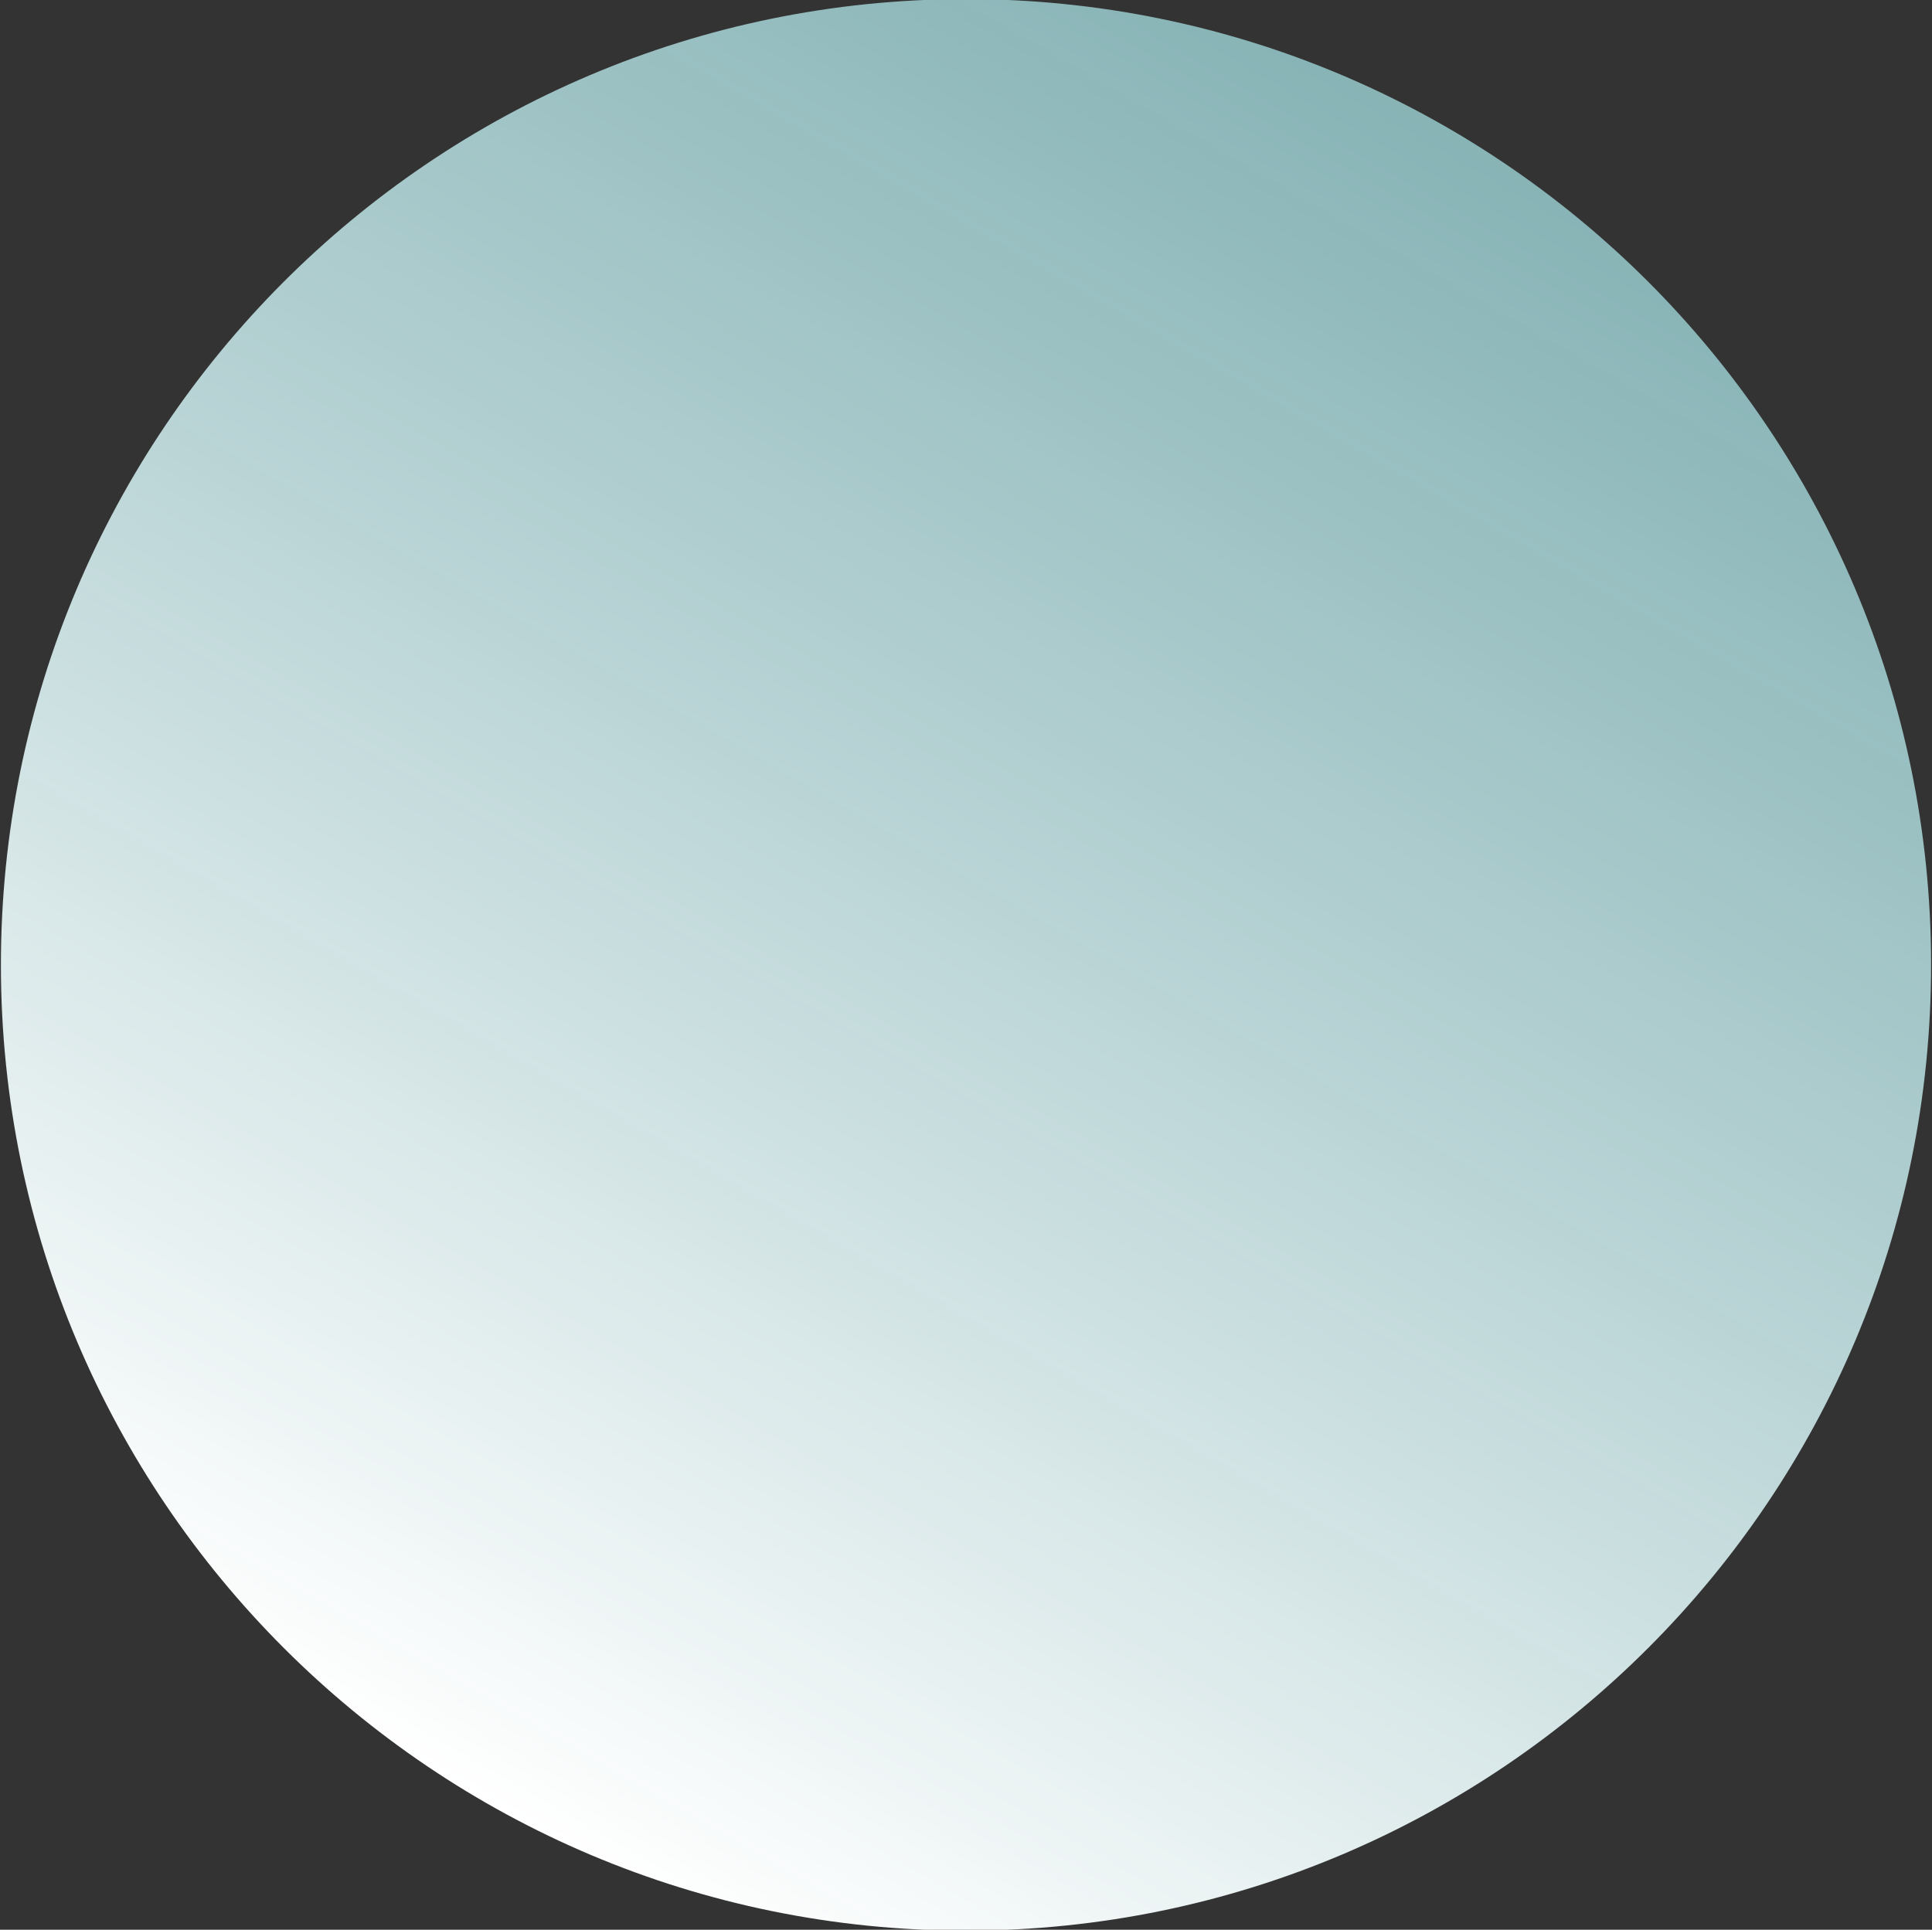 <svg xmlns="http://www.w3.org/2000/svg" xmlns:xlink="http://www.w3.org/1999/xlink" id="Layer_1" x="0px" y="0px" width="1060px" height="1059px" viewBox="0 0 1060 1059" xml:space="preserve"><rect x="0" y="0" width="1060" height="1059" fill="#333333" stroke="none"/> <linearGradient id="SVGID_1_" gradientUnits="userSpaceOnUse" x1="71.038" y1="264.517" x2="988.962" y2="794.481" gradientTransform="matrix(-9.794533e-04 -1 1 -9.794533e-04 1.02 1060.018)"> <stop offset="0" style="stop-color:#FFFFFF"></stop> <stop offset="1" style="stop-color:#9DD4D7;stop-opacity:0.8"></stop> </linearGradient> <path fill="url(#SVGID_1_)" d="M529.48-0.5c292.437-0.287,529.732,236.769,530.02,529.482 c0.286,292.709-236.546,530.231-528.98,530.518S0.787,822.729,0.5,530.02C0.214,237.307,237.047-0.213,529.48-0.5z"></path> <g> <defs> <rect id="SVGID_2_" x="-2212.397" y="-6858.439" width="4949.012" height="7472.5"></rect> </defs> <clipPath id="SVGID_3_"> <use xlink:href="#SVGID_2_"></use> </clipPath> <g clip-path="url(#SVGID_3_)"> <defs> <rect id="SVGID_4_" x="-2220.053" y="-6858.439" width="4964.325" height="7472.5"></rect> </defs> <clipPath id="SVGID_5_"> <use xlink:href="#SVGID_4_"></use> </clipPath> </g> </g> </svg>